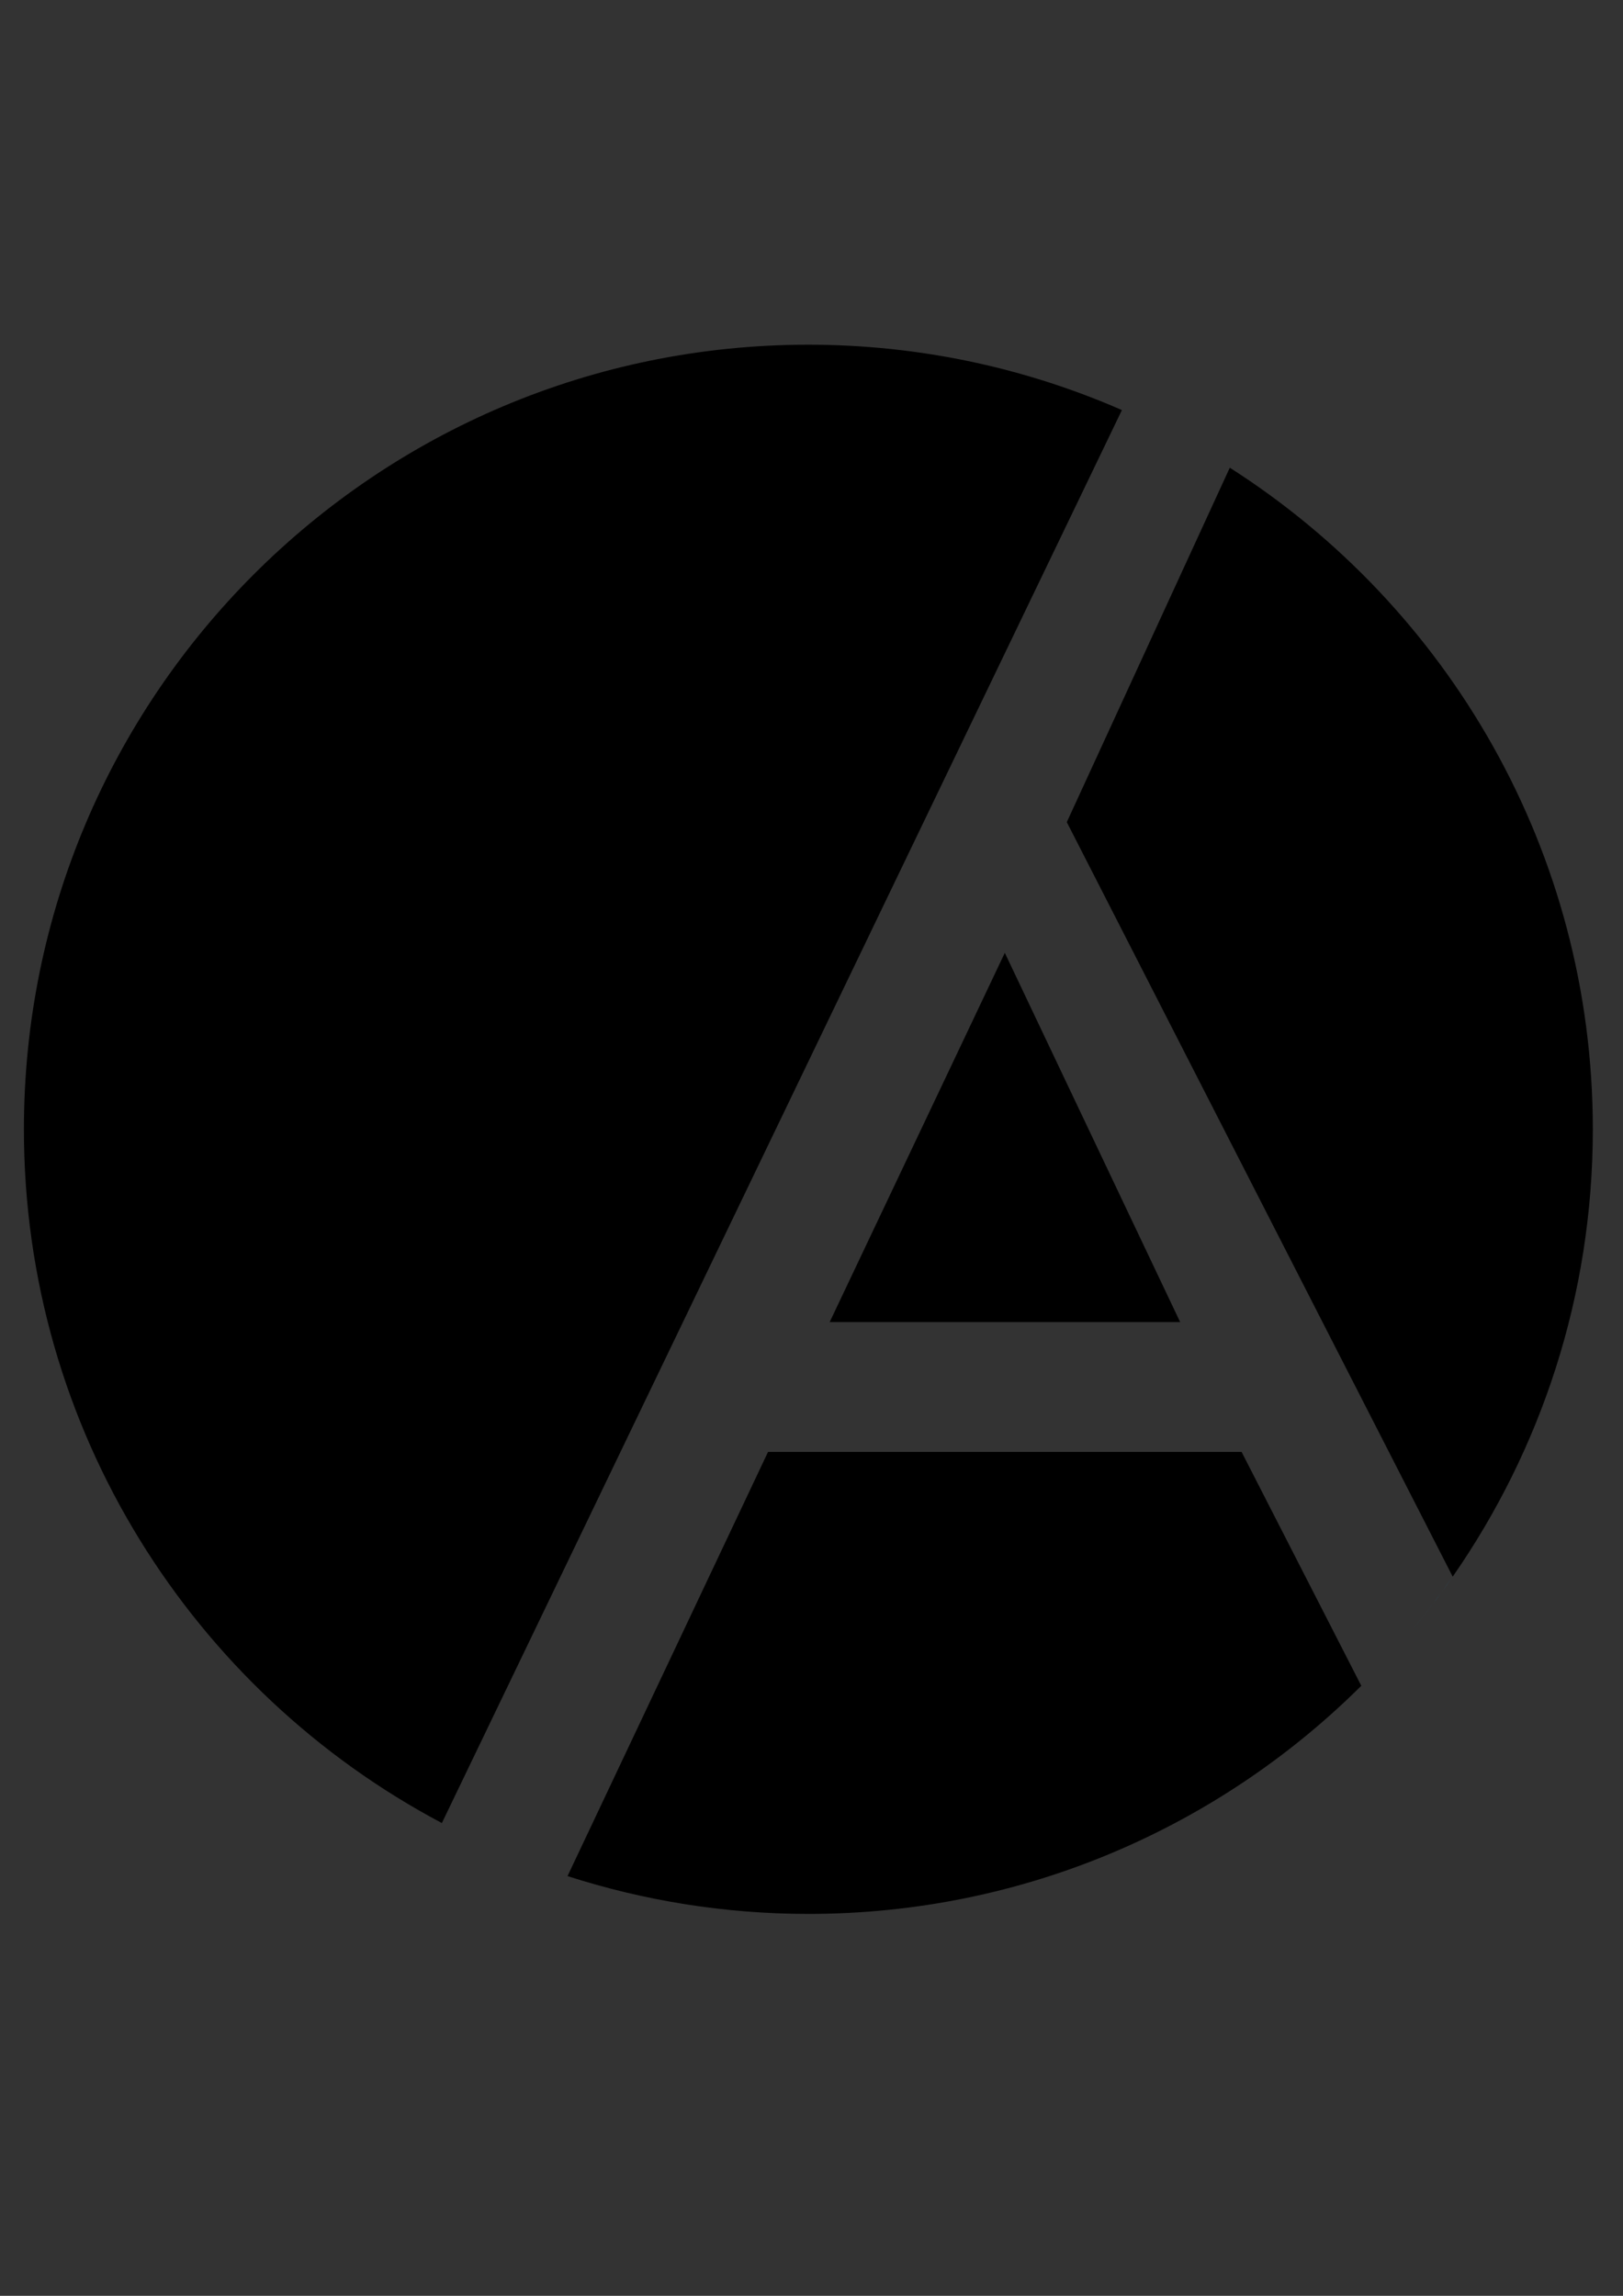 <?xml version="1.0" encoding="UTF-8" standalone="no"?>
<!-- Created with Inkscape (http://www.inkscape.org/) -->

<svg
   xmlns:dc="http://purl.org/dc/elements/1.1/"
   xmlns:cc="http://creativecommons.org/ns#"
   xmlns:rdf="http://www.w3.org/1999/02/22-rdf-syntax-ns#"
   xmlns:svg="http://www.w3.org/2000/svg"
   xmlns="http://www.w3.org/2000/svg"
   xmlns:sodipodi="http://sodipodi.sourceforge.net/DTD/sodipodi-0.dtd"
   xmlns:inkscape="http://www.inkscape.org/namespaces/inkscape"
   width="210mm"
   height="297mm"
   viewBox="0 0 210 297"
   version="1.1"
   id="svg8"
   inkscape:version="0.92.4 5da689c313, 2019-01-14"
   sodipodi:docname="logoAltNegro.svg">
  <rect x="0" y="0" width="210" height="297" fill="#333333" stroke="none"/>
  <defs
     id="defs2">
    <clipPath
       id="clipPath3729"
       clipPathUnits="userSpaceOnUse">
      <path
         inkscape:connector-curvature="0"
         id="path3727"
         d="M 0,792 H 612 V 0 H 0 Z" />
    </clipPath>
  </defs>
  <sodipodi:namedview
     id="base"
     pagecolor="#ffffff"
     bordercolor="#666666"
     borderopacity="1.0"
     inkscape:pageopacity="0.0"
     inkscape:pageshadow="2"
     inkscape:zoom="0.5"
     inkscape:cx="17.492406"
     inkscape:cy="611.50465"
     inkscape:document-units="mm"
     inkscape:current-layer="g3901"
     showgrid="false"
     inkscape:window-width="1920"
     inkscape:window-height="1002"
     inkscape:window-x="1920"
     inkscape:window-y="0"
     inkscape:window-maximized="1"
     inkscape:snap-page="false" />
  <g
     inkscape:label="Capa 1"
     inkscape:groupmode="layer"
     id="layer1">
    <g
       transform="matrix(0.866,0,0,-0.866,-171.657,505.255)"
       inkscape:label="logo argizagi2 curvas"
       id="g3721">
      <g
         id="g3901"
         transform="matrix(4.934,0,0,4.934,-1083.276,-1577.505)">
        <g
           id="g3759"
           transform="translate(284.206,427.533)"
           style="fill:#000000">
          <path
             d="m 0,0 c -13.12,0 -23.755,-10.635 -23.755,-23.755 0,-9.11 5.13,-17.018 12.657,-21.004 L 9.495,-1.979 C 6.587,-0.709 3.377,0 0,0"
             style="fill:#000000;fill-opacity:1;fill-rule:nonzero;stroke:none"
             id="path3761"
             inkscape:connector-curvature="0" />
        </g>
        <g
           id="g3763"
           transform="translate(303.718,390.234)"
           style="fill:#000000">
          <path
             d="m 0,0 c 2.672,3.843 4.243,8.509 4.243,13.544 0,8.421 -4.386,15.813 -10.993,20.031 l -4.936,-10.731 z"
             style="fill:#000000;fill-opacity:1;fill-rule:nonzero;stroke:none"
             id="path3765"
             inkscape:connector-curvature="0" />
        </g>
        <g
           id="g3767"
           transform="translate(303.708,390.222)">
          <path
             d="M 0,0 C -0.407,-0.585 -0.84,-1.152 -1.296,-1.697 -0.839,-1.152 -0.407,-0.585 0,0"
             style="fill:#1d99f3;fill-opacity:1;fill-rule:nonzero;stroke:none"
             id="path3769"
             inkscape:connector-curvature="0" />
        </g>
        <g
           id="g3771"
           transform="translate(284.851,397.941)"
           style="fill:#000000">
          <path
             d="M 0,0 H 10.614 L 5.304,11.18 Z"
             style="fill:#000000;fill-opacity:1;fill-rule:nonzero;stroke:none"
             id="path3773"
             inkscape:connector-curvature="0" />
        </g>
        <g
           id="g3775"
           transform="translate(282.985,394.011)"
           style="fill:#000000">
          <path
             d="m 0,0 -6.072,-12.843 c 2.299,-0.74 4.748,-1.145 7.293,-1.145 6.533,0 12.449,2.639 16.744,6.907 L 14.34,0 Z"
             style="fill:#000000;fill-opacity:1;fill-rule:nonzero;stroke:none"
             id="path3777"
             inkscape:connector-curvature="0" />
        </g>
        <g
           id="g3779"
           transform="translate(302.395,388.505)">
          <path
             d="M 0,0 C 0.006,0.006 0.011,0.012 0.017,0.019 0.011,0.012 0.006,0.006 0,0"
             style="fill:#ffffff;fill-opacity:1;fill-rule:nonzero;stroke:none"
             id="path3781"
             inkscape:connector-curvature="0" />
        </g>
        <g
           id="g3783"
           transform="translate(303.718,390.234)">
          <path
             d="M 0,0 V 0 C -0.003,-0.004 -0.007,-0.008 -0.01,-0.012 -0.007,-0.008 -0.003,-0.004 0,0"
             style="fill:#ffffff;fill-opacity:1;fill-rule:nonzero;stroke:none"
             id="path3785"
             inkscape:connector-curvature="0" />
        </g>
      </g>
    </g>
  </g>
</svg>
